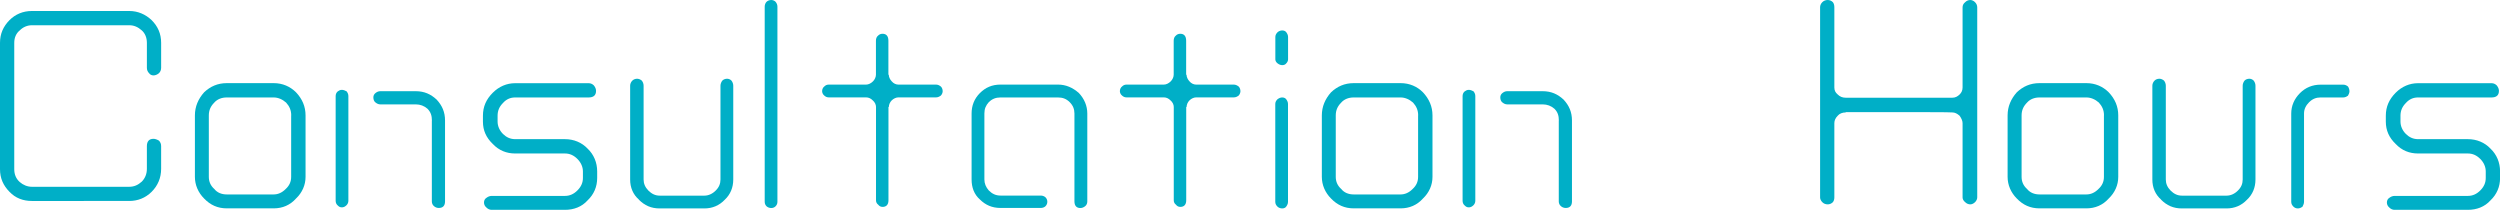 <?xml version="1.0" encoding="UTF-8"?>
<svg id="_レイヤー_2" data-name="レイヤー 2" xmlns="http://www.w3.org/2000/svg" viewBox="0 0 375.31 31.51">
  <defs>
    <style>
      .cls-1 {
        fill: #00afc7;
      }
    </style>
  </defs>
  <g id="_レイアウト" data-name="レイアウト">
    <g>
      <path class="cls-1" d="M2.14,25.41c0,.77.27,1.43.83,1.92.49.44,1.15.71,1.81.71h14.63c.72,0,1.32-.27,1.87-.77.49-.49.77-1.15.77-1.92v-3.41c0-.71.33-1.1.99-1.1.27,0,.55.11.82.27.22.22.33.5.33.82v3.41c0,1.37-.5,2.53-1.43,3.46-.94.93-2.09,1.37-3.35,1.37H4.78c-1.32,0-2.47-.44-3.35-1.37-.93-.94-1.43-2.03-1.43-3.41V6.43c0-1.37.5-2.47,1.43-3.41.88-.88,2.03-1.37,3.35-1.37h14.63c1.27,0,2.42.49,3.35,1.37.93.93,1.43,2.03,1.43,3.41v3.74c0,.33-.11.6-.33.82-.27.22-.55.33-.82.33s-.5-.11-.66-.33c-.22-.22-.33-.49-.33-.82v-3.74c0-.77-.27-1.43-.77-1.87-.55-.49-1.15-.77-1.87-.77H4.78c-.66,0-1.32.27-1.81.77-.55.44-.83,1.1-.83,1.87v18.97Z"/>
      <path class="cls-1" d="M44.44,13.86c.94.99,1.43,2.14,1.43,3.46v9.24c0,1.21-.5,2.36-1.43,3.24-.88.99-2.03,1.48-3.35,1.48h-7.04c-1.37,0-2.47-.5-3.41-1.48-.88-.88-1.38-2.03-1.38-3.24v-9.24c0-1.32.5-2.47,1.38-3.46.93-.88,2.03-1.38,3.41-1.38h7.04c1.32,0,2.47.5,3.35,1.38ZM43.72,17.32c0-.77-.27-1.37-.77-1.92-.55-.49-1.21-.77-1.87-.77h-7.04c-.77,0-1.43.27-1.87.77-.55.55-.82,1.16-.82,1.92v9.24c0,.71.27,1.32.82,1.81.44.55,1.1.82,1.87.82h7.04c.66,0,1.27-.27,1.81-.82.55-.5.82-1.1.82-1.81v-9.24Z"/>
      <path class="cls-1" d="M52.3,30.14c0,.27-.11.49-.27.66-.22.22-.44.33-.71.33s-.44-.11-.6-.27c-.22-.17-.33-.44-.33-.71v-15.73c0-.27.11-.55.33-.71.17-.11.33-.22.6-.22s.49.11.71.22c.17.22.27.44.27.71v15.73ZM64.84,18.09c0-.71-.17-1.26-.66-1.76-.5-.44-1.1-.66-1.76-.66h-5.33c-.27,0-.49-.11-.71-.28-.22-.16-.33-.44-.33-.77,0-.27.11-.49.33-.66.22-.17.44-.27.71-.27h5.33c1.26,0,2.25.44,3.13,1.26.82.88,1.26,1.87,1.26,3.13v12.15c0,.66-.33.99-.94.99-.27,0-.55-.11-.71-.27-.22-.17-.33-.44-.33-.71v-12.15Z"/>
      <path class="cls-1" d="M88.38,14.63h-11.05c-.71,0-1.32.27-1.81.82-.55.55-.82,1.15-.82,1.92v.88c0,.66.27,1.32.82,1.87.5.49,1.1.77,1.81.77h7.48c1.32,0,2.53.49,3.41,1.43.93.88,1.43,2.09,1.43,3.41v.99c0,1.32-.5,2.47-1.43,3.35-.88.99-2.09,1.43-3.41,1.43h-11c-.27,0-.55-.11-.77-.33-.27-.22-.38-.49-.38-.77s.11-.55.38-.71c.22-.17.5-.28.77-.28h11c.71,0,1.32-.27,1.87-.82.55-.55.83-1.15.83-1.87v-.99c0-.66-.28-1.32-.83-1.87s-1.15-.82-1.87-.82h-7.48c-1.26,0-2.42-.44-3.35-1.43-.99-.94-1.48-2.03-1.48-3.35v-.88c0-1.38.49-2.47,1.48-3.46.93-.93,2.09-1.43,3.35-1.43h11.05c.27,0,.55.11.77.33.22.27.33.55.33.82,0,.66-.38.99-1.1.99Z"/>
      <path class="cls-1" d="M95.92,29.97c-.88-.77-1.32-1.81-1.32-3.02v-14.08c0-.27.11-.55.33-.77.17-.17.44-.28.71-.28s.5.11.71.28c.17.22.27.49.27.77v14.08c0,.6.22,1.15.71,1.65.5.5,1.04.77,1.71.77h6.71c.6,0,1.21-.27,1.7-.77.5-.49.71-1.04.71-1.65v-14.08c0-.27.11-.55.28-.77.16-.17.44-.28.71-.28s.49.11.66.28c.17.22.27.49.27.77v14.08c0,1.21-.44,2.25-1.26,3.02-.83.88-1.87,1.32-3.08,1.32h-6.71c-1.27,0-2.25-.44-3.13-1.32Z"/>
      <path class="cls-1" d="M116.71,30.3c0,.28-.11.49-.27.66s-.39.27-.66.27-.55-.11-.71-.27-.27-.38-.27-.66V.99c0-.27.11-.55.27-.71.17-.17.44-.28.71-.28s.5.11.66.28c.17.22.27.44.27.71v29.31Z"/>
      <path class="cls-1" d="M141.24,12.98c.17.16.28.44.28.71,0,.22-.11.49-.28.66-.22.16-.44.27-.71.27h-5.66c-.33,0-.71.17-.99.44s-.44.66-.44.99h-.06v14.02c0,.66-.33.99-.88.99-.27,0-.49-.11-.66-.33-.22-.16-.33-.39-.33-.66v-14.02c0-.33-.17-.72-.5-.99-.27-.27-.6-.44-.99-.44h-5.61c-.27,0-.49-.11-.66-.27-.22-.17-.33-.44-.33-.66,0-.27.11-.55.33-.71.17-.17.38-.28.66-.28h5.61c.33,0,.71-.16,1.04-.49.27-.27.44-.66.44-.99v-5.11c0-.33.11-.6.33-.77.17-.17.38-.27.66-.27.55,0,.88.33.88,1.04v5.11h.06c0,.33.17.71.44.99.27.33.66.49.99.49h5.66c.28,0,.5.11.71.28Z"/>
      <path class="cls-1" d="M161.97,13.97c.82.88,1.26,1.92,1.26,3.08v13.2c0,.27-.11.55-.33.71-.22.17-.44.27-.72.27-.55,0-.88-.33-.88-.99v-13.2c0-.66-.22-1.21-.71-1.7-.49-.49-1.04-.71-1.76-.71h-8.63c-.71,0-1.26.22-1.76.71-.44.49-.66.99-.66,1.7v9.9c0,.6.22,1.15.66,1.65.5.5,1.04.77,1.76.77h6.05c.27,0,.55.11.71.27s.27.39.27.66-.11.49-.27.66-.44.27-.71.27h-6.05c-1.26,0-2.25-.44-3.08-1.26-.88-.77-1.26-1.81-1.26-3.02v-9.9c0-1.15.38-2.2,1.26-3.08.83-.82,1.81-1.26,3.08-1.26h8.63c1.16,0,2.2.44,3.13,1.26Z"/>
      <path class="cls-1" d="M185.95,12.98c.16.16.27.44.27.71,0,.22-.11.49-.27.66-.22.16-.44.27-.72.27h-5.66c-.33,0-.71.17-.99.44s-.44.66-.44.99h-.06v14.02c0,.66-.33.99-.88.99-.27,0-.5-.11-.66-.33-.22-.16-.33-.39-.33-.66v-14.02c0-.33-.17-.72-.5-.99-.27-.27-.6-.44-.99-.44h-5.61c-.27,0-.49-.11-.66-.27-.22-.17-.33-.44-.33-.66,0-.27.11-.55.33-.71.17-.17.38-.28.66-.28h5.61c.33,0,.71-.16,1.04-.49.27-.27.44-.66.44-.99v-5.11c0-.33.11-.6.33-.77.16-.17.38-.27.66-.27.55,0,.88.33.88,1.04v5.11h.06c0,.33.17.71.44.99.27.33.66.49.99.49h5.66c.27,0,.5.11.72.28Z"/>
      <path class="cls-1" d="M193.1,4.84c.16.22.27.44.27.72v3.35c0,.22-.11.44-.27.6-.11.16-.33.27-.6.27s-.5-.11-.71-.27c-.22-.17-.33-.39-.33-.6v-3.35c0-.28.11-.49.33-.72.17-.16.44-.27.71-.27s.49.11.6.27ZM191.78,31.02c-.22-.22-.33-.44-.33-.72v-14.68c0-.28.11-.5.33-.72.22-.16.44-.27.71-.27s.49.11.6.27c.16.22.27.44.27.72v14.68c0,.28-.11.49-.27.72-.11.16-.33.27-.6.27s-.55-.11-.71-.27Z"/>
      <path class="cls-1" d="M213.62,13.86c.93.99,1.43,2.14,1.43,3.46v9.24c0,1.21-.5,2.36-1.43,3.24-.88.99-2.04,1.48-3.35,1.48h-7.04c-1.37,0-2.47-.5-3.41-1.48-.88-.88-1.38-2.03-1.38-3.24v-9.24c0-1.32.5-2.47,1.38-3.46.93-.88,2.03-1.38,3.41-1.38h7.04c1.32,0,2.48.5,3.35,1.38ZM212.9,17.32c0-.77-.27-1.37-.77-1.92-.55-.49-1.21-.77-1.87-.77h-7.04c-.77,0-1.43.27-1.87.77-.55.55-.82,1.16-.82,1.92v9.24c0,.71.27,1.32.82,1.81.44.55,1.1.82,1.87.82h7.04c.66,0,1.27-.27,1.81-.82.55-.5.82-1.1.82-1.81v-9.24Z"/>
      <path class="cls-1" d="M221.48,30.14c0,.27-.11.49-.27.66-.22.22-.44.33-.71.33s-.44-.11-.6-.27c-.22-.17-.33-.44-.33-.71v-15.73c0-.27.11-.55.33-.71.17-.11.33-.22.6-.22s.49.11.71.22c.17.22.27.44.27.71v15.73ZM234.02,18.09c0-.71-.16-1.26-.66-1.76-.5-.44-1.1-.66-1.76-.66h-5.33c-.27,0-.49-.11-.71-.28-.22-.16-.33-.44-.33-.77,0-.27.11-.49.33-.66.22-.17.44-.27.71-.27h5.33c1.26,0,2.25.44,3.13,1.26.82.88,1.26,1.87,1.26,3.13v12.15c0,.66-.33.99-.94.99-.27,0-.55-.11-.71-.27-.22-.17-.33-.44-.33-.71v-12.15Z"/>
      <path class="cls-1" d="M296.83,29.64c0,.22-.11.5-.33.71-.22.22-.49.33-.71.33-.27,0-.55-.11-.77-.33-.28-.22-.39-.49-.39-.71v-11.16c0-.33-.17-.71-.44-1.1-.38-.33-.71-.5-1.1-.5,0-.05-5.33-.05-16-.05v.05c-.5,0-.94.17-1.21.5-.33.33-.5.71-.5,1.1v11.16c0,.22-.05.5-.22.71-.22.22-.5.33-.77.33-.33,0-.6-.11-.82-.33-.22-.22-.33-.49-.33-.71V1.1c0-.28.11-.55.33-.77.22-.22.5-.33.82-.33.27,0,.55.11.77.33.17.22.22.49.22.77v12.04c0,.44.17.77.5,1.04.33.33.71.49,1.21.49h16c.44,0,.77-.17,1.1-.49.27-.27.44-.6.44-1.04V1.1c0-.28.11-.55.39-.77.22-.22.49-.33.77-.33.22,0,.5.11.71.33.22.22.33.49.33.77v28.54Z"/>
      <path class="cls-1" d="M316.57,13.86c.94.99,1.43,2.14,1.43,3.46v9.24c0,1.21-.5,2.36-1.43,3.24-.88.99-2.03,1.48-3.35,1.48h-7.04c-1.37,0-2.47-.5-3.41-1.48-.88-.88-1.38-2.03-1.38-3.24v-9.24c0-1.32.5-2.47,1.38-3.46.93-.88,2.03-1.38,3.41-1.38h7.04c1.32,0,2.47.5,3.35,1.38ZM315.86,17.32c0-.77-.27-1.37-.77-1.92-.55-.49-1.21-.77-1.87-.77h-7.04c-.77,0-1.43.27-1.87.77-.55.55-.82,1.16-.82,1.92v9.24c0,.71.27,1.32.82,1.81.44.55,1.1.82,1.87.82h7.04c.66,0,1.27-.27,1.81-.82.55-.5.82-1.1.82-1.81v-9.24Z"/>
      <path class="cls-1" d="M324.44,29.97c-.88-.77-1.32-1.81-1.32-3.02v-14.08c0-.27.11-.55.33-.77.17-.17.44-.28.71-.28s.5.11.71.28c.17.22.27.49.27.77v14.08c0,.6.22,1.15.71,1.65.5.5,1.04.77,1.71.77h6.71c.6,0,1.21-.27,1.7-.77.5-.49.71-1.04.71-1.65v-14.08c0-.27.11-.55.28-.77.16-.17.44-.28.71-.28s.49.11.66.28c.17.22.27.49.27.77v14.08c0,1.21-.44,2.25-1.26,3.02-.83.88-1.87,1.32-3.08,1.32h-6.71c-1.27,0-2.25-.44-3.13-1.32Z"/>
      <path class="cls-1" d="M345.67,31.02c-.22.16-.44.27-.71.27s-.5-.11-.66-.27c-.22-.22-.33-.44-.33-.72v-13.25c0-1.15.44-2.2,1.32-3.08.82-.82,1.87-1.26,3.08-1.26h3.41c.28,0,.5.11.71.28.11.16.22.44.22.71,0,.22-.11.49-.22.66-.22.16-.44.27-.71.27h-3.41c-.66,0-1.21.22-1.71.71-.49.49-.77,1.04-.77,1.7v13.25c0,.28-.11.49-.22.72Z"/>
      <path class="cls-1" d="M374.05,14.63h-11.05c-.71,0-1.32.27-1.81.82-.55.55-.82,1.15-.82,1.92v.88c0,.66.27,1.32.82,1.87.5.49,1.1.77,1.81.77h7.48c1.32,0,2.53.49,3.41,1.43.93.88,1.43,2.09,1.43,3.41v.99c0,1.32-.5,2.47-1.43,3.35-.88.99-2.09,1.43-3.41,1.43h-11c-.27,0-.55-.11-.77-.33-.27-.22-.38-.49-.38-.77s.11-.55.38-.71c.22-.17.5-.28.77-.28h11c.71,0,1.32-.27,1.87-.82.55-.55.82-1.15.82-1.87v-.99c0-.66-.27-1.32-.82-1.87s-1.15-.82-1.87-.82h-7.48c-1.27,0-2.42-.44-3.35-1.43-.99-.94-1.48-2.03-1.48-3.35v-.88c0-1.38.5-2.47,1.48-3.46.93-.93,2.09-1.43,3.35-1.43h11.05c.28,0,.55.11.77.33.22.27.33.55.33.82,0,.66-.38.99-1.1.99Z"/>
    </g>
  </g>
</svg>